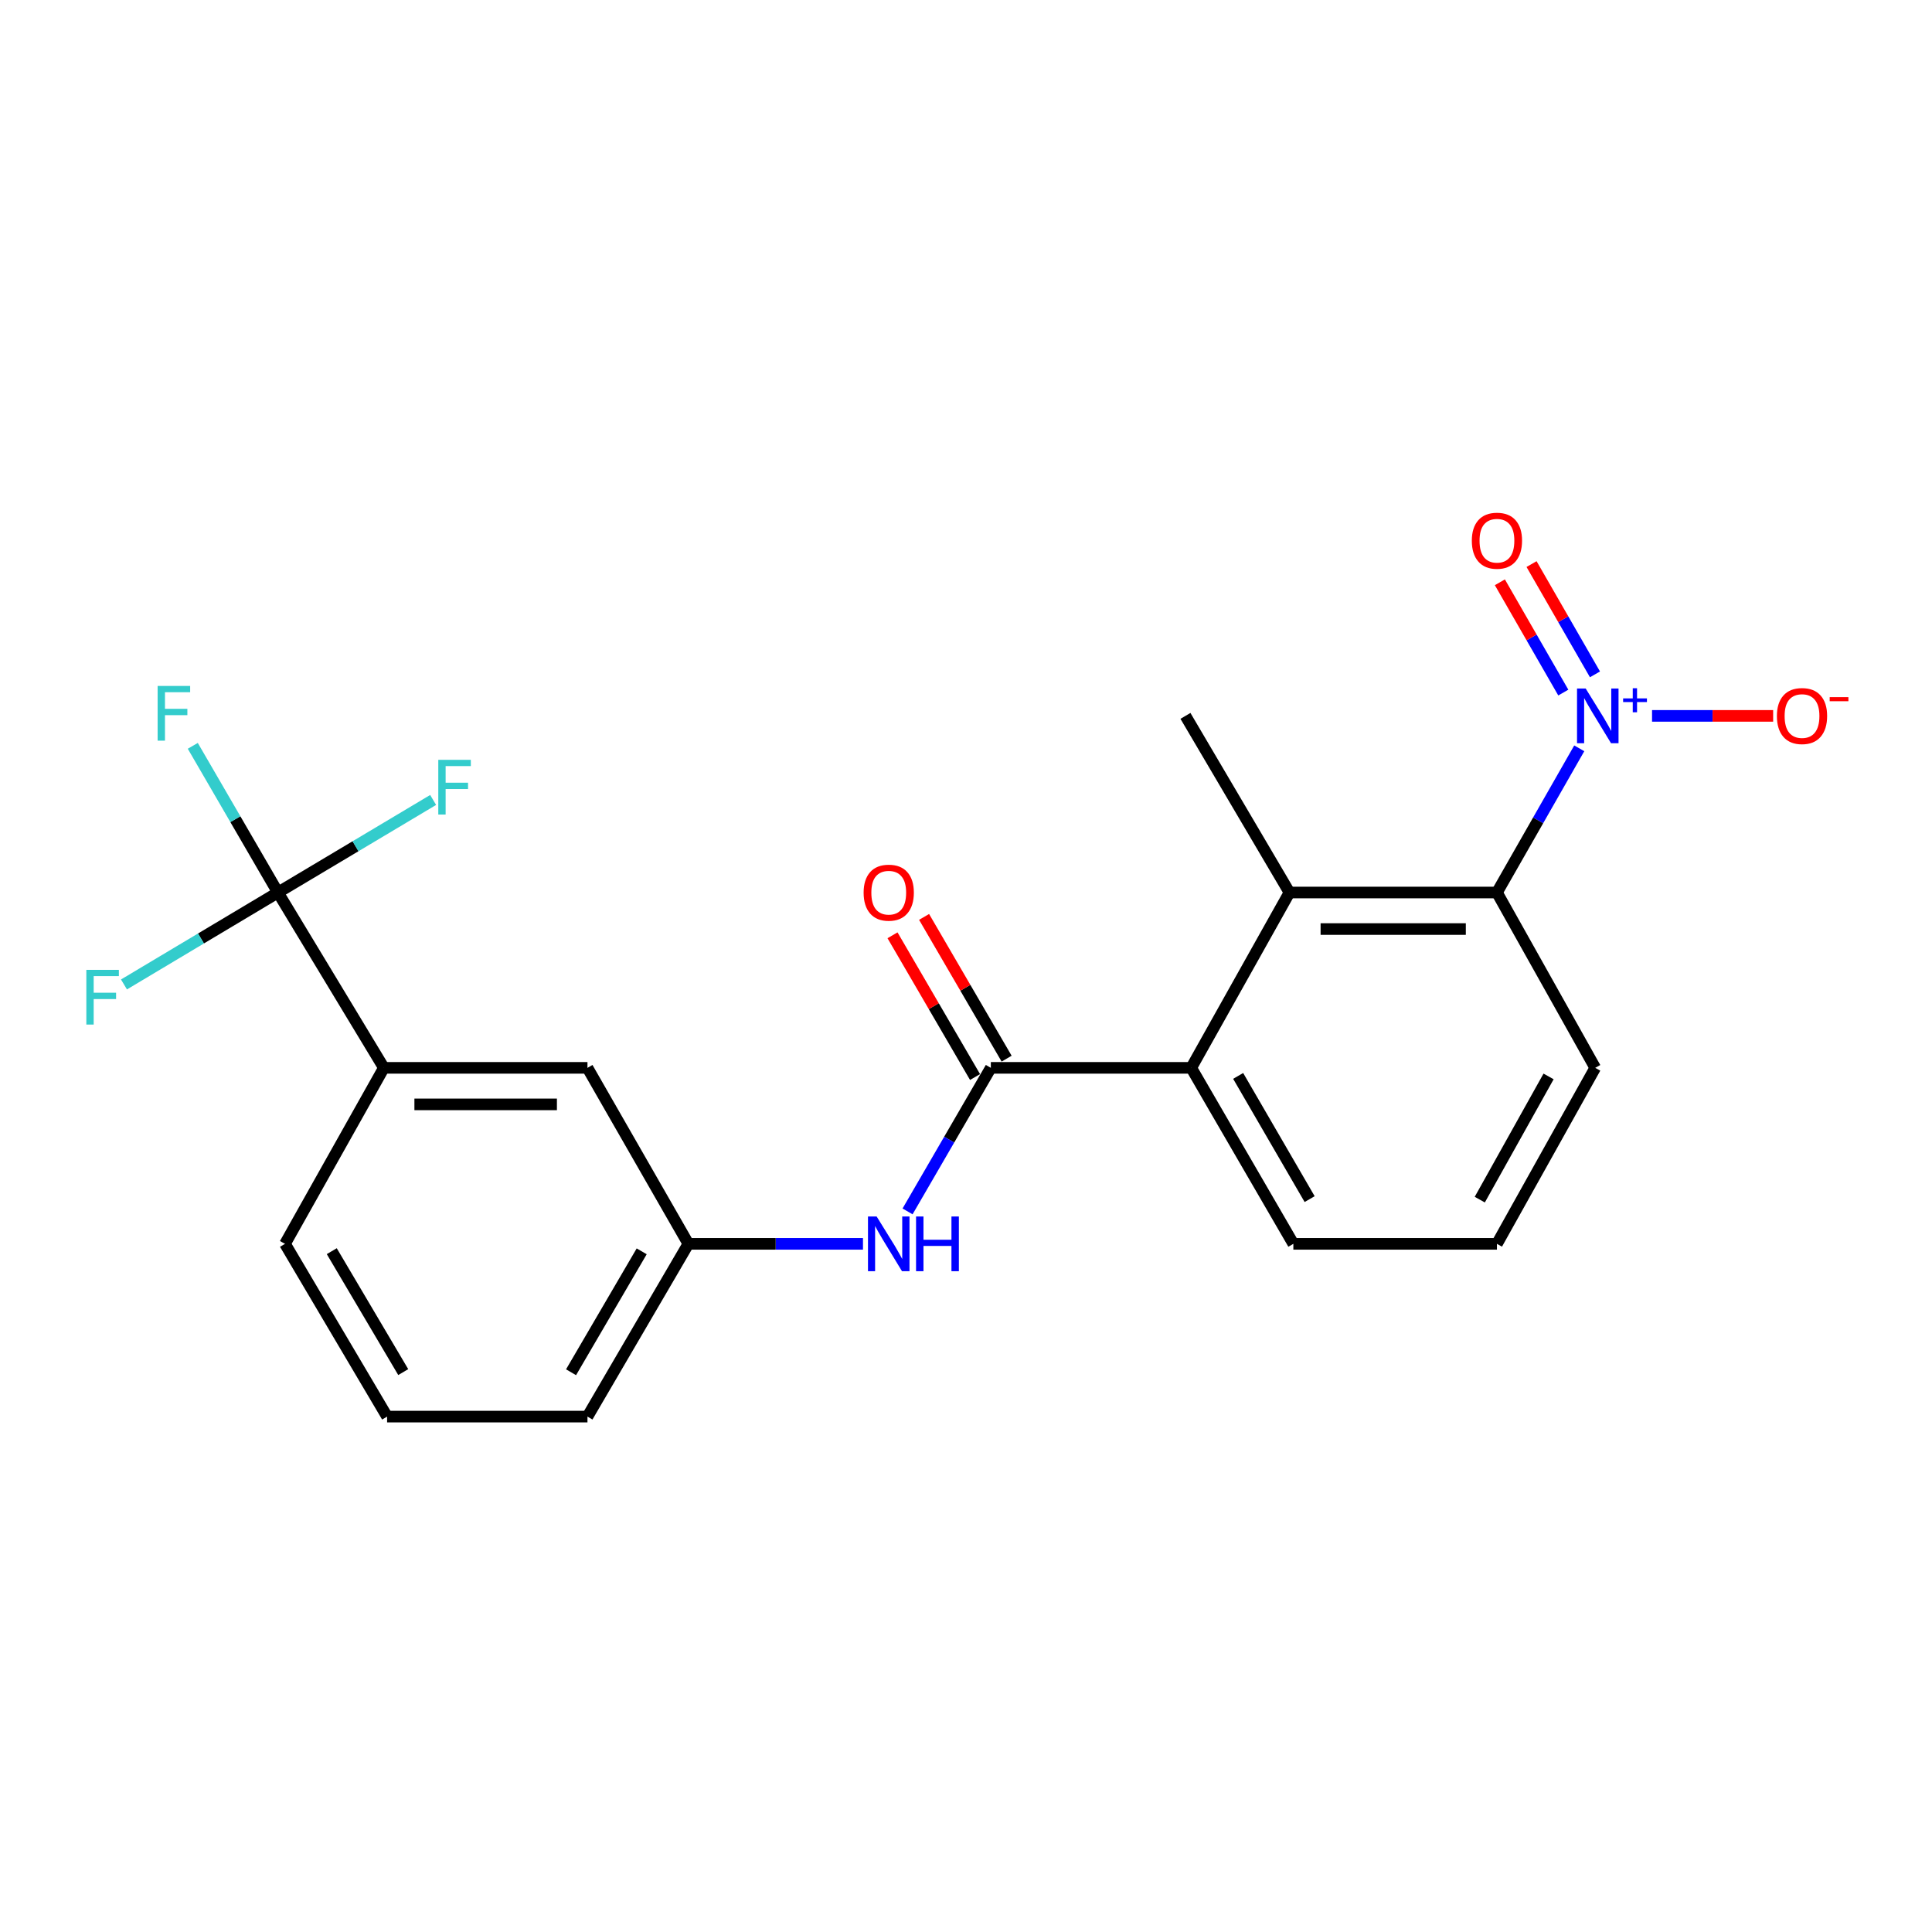 <?xml version='1.0' encoding='iso-8859-1'?>
<svg version='1.1' baseProfile='full'
              xmlns='http://www.w3.org/2000/svg'
                      xmlns:rdkit='http://www.rdkit.org/xml'
                      xmlns:xlink='http://www.w3.org/1999/xlink'
                  xml:space='preserve'
width='1000px' height='1000px' viewBox='0 0 1000 1000'>
<!-- END OF HEADER -->
<rect style='opacity:1.0;fill:#FFFFFF;stroke:none' width='1000' height='1000' x='0' y='0'> </rect>
<path class='bond-2' d='M 817.421,387.331 L 796.117,424.647' style='fill:none;fill-rule:evenodd;stroke:#0000FF;stroke-width:6px;stroke-linecap:butt;stroke-linejoin:miter;stroke-opacity:1' />
<path class='bond-2' d='M 796.117,424.647 L 774.814,461.963' style='fill:none;fill-rule:evenodd;stroke:#000000;stroke-width:6px;stroke-linecap:butt;stroke-linejoin:miter;stroke-opacity:1' />
<path class='bond-7' d='M 855.095,370.539 L 886.437,370.539' style='fill:none;fill-rule:evenodd;stroke:#0000FF;stroke-width:6px;stroke-linecap:butt;stroke-linejoin:miter;stroke-opacity:1' />
<path class='bond-7' d='M 886.437,370.539 L 917.779,370.539' style='fill:none;fill-rule:evenodd;stroke:#FF0000;stroke-width:6px;stroke-linecap:butt;stroke-linejoin:miter;stroke-opacity:1' />
<path class='bond-8' d='M 825.555,349.048 L 809.141,320.507' style='fill:none;fill-rule:evenodd;stroke:#0000FF;stroke-width:6px;stroke-linecap:butt;stroke-linejoin:miter;stroke-opacity:1' />
<path class='bond-8' d='M 809.141,320.507 L 792.726,291.967' style='fill:none;fill-rule:evenodd;stroke:#FF0000;stroke-width:6px;stroke-linecap:butt;stroke-linejoin:miter;stroke-opacity:1' />
<path class='bond-8' d='M 809.162,358.476 L 792.748,329.936' style='fill:none;fill-rule:evenodd;stroke:#0000FF;stroke-width:6px;stroke-linecap:butt;stroke-linejoin:miter;stroke-opacity:1' />
<path class='bond-8' d='M 792.748,329.936 L 776.333,301.395' style='fill:none;fill-rule:evenodd;stroke:#FF0000;stroke-width:6px;stroke-linecap:butt;stroke-linejoin:miter;stroke-opacity:1' />
<path class='bond-0' d='M 512.855,552.715 L 616.581,552.715' style='fill:none;fill-rule:evenodd;stroke:#000000;stroke-width:6px;stroke-linecap:butt;stroke-linejoin:miter;stroke-opacity:1' />
<path class='bond-5' d='M 512.855,552.715 L 491.303,589.867' style='fill:none;fill-rule:evenodd;stroke:#000000;stroke-width:6px;stroke-linecap:butt;stroke-linejoin:miter;stroke-opacity:1' />
<path class='bond-5' d='M 491.303,589.867 L 469.751,627.02' style='fill:none;fill-rule:evenodd;stroke:#0000FF;stroke-width:6px;stroke-linecap:butt;stroke-linejoin:miter;stroke-opacity:1' />
<path class='bond-9' d='M 521.026,547.957 L 499.665,511.273' style='fill:none;fill-rule:evenodd;stroke:#000000;stroke-width:6px;stroke-linecap:butt;stroke-linejoin:miter;stroke-opacity:1' />
<path class='bond-9' d='M 499.665,511.273 L 478.304,474.59' style='fill:none;fill-rule:evenodd;stroke:#FF0000;stroke-width:6px;stroke-linecap:butt;stroke-linejoin:miter;stroke-opacity:1' />
<path class='bond-9' d='M 504.684,557.473 L 483.323,520.79' style='fill:none;fill-rule:evenodd;stroke:#000000;stroke-width:6px;stroke-linecap:butt;stroke-linejoin:miter;stroke-opacity:1' />
<path class='bond-9' d='M 483.323,520.79 L 461.962,484.107' style='fill:none;fill-rule:evenodd;stroke:#FF0000;stroke-width:6px;stroke-linecap:butt;stroke-linejoin:miter;stroke-opacity:1' />
<path class='bond-1' d='M 143.86,461.963 L 198.692,552.715' style='fill:none;fill-rule:evenodd;stroke:#000000;stroke-width:6px;stroke-linecap:butt;stroke-linejoin:miter;stroke-opacity:1' />
<path class='bond-12' d='M 143.86,461.963 L 184.027,438.009' style='fill:none;fill-rule:evenodd;stroke:#000000;stroke-width:6px;stroke-linecap:butt;stroke-linejoin:miter;stroke-opacity:1' />
<path class='bond-12' d='M 184.027,438.009 L 224.193,414.055' style='fill:none;fill-rule:evenodd;stroke:#33CCCC;stroke-width:6px;stroke-linecap:butt;stroke-linejoin:miter;stroke-opacity:1' />
<path class='bond-13' d='M 143.86,461.963 L 104.016,485.755' style='fill:none;fill-rule:evenodd;stroke:#000000;stroke-width:6px;stroke-linecap:butt;stroke-linejoin:miter;stroke-opacity:1' />
<path class='bond-13' d='M 104.016,485.755 L 64.171,509.548' style='fill:none;fill-rule:evenodd;stroke:#33CCCC;stroke-width:6px;stroke-linecap:butt;stroke-linejoin:miter;stroke-opacity:1' />
<path class='bond-14' d='M 143.86,461.963 L 121.822,424.005' style='fill:none;fill-rule:evenodd;stroke:#000000;stroke-width:6px;stroke-linecap:butt;stroke-linejoin:miter;stroke-opacity:1' />
<path class='bond-14' d='M 121.822,424.005 L 99.784,386.046' style='fill:none;fill-rule:evenodd;stroke:#33CCCC;stroke-width:6px;stroke-linecap:butt;stroke-linejoin:miter;stroke-opacity:1' />
<path class='bond-3' d='M 774.814,461.963 L 667.431,461.963' style='fill:none;fill-rule:evenodd;stroke:#000000;stroke-width:6px;stroke-linecap:butt;stroke-linejoin:miter;stroke-opacity:1' />
<path class='bond-3' d='M 758.706,480.874 L 683.538,480.874' style='fill:none;fill-rule:evenodd;stroke:#000000;stroke-width:6px;stroke-linecap:butt;stroke-linejoin:miter;stroke-opacity:1' />
<path class='bond-15' d='M 774.814,461.963 L 825.684,552.715' style='fill:none;fill-rule:evenodd;stroke:#000000;stroke-width:6px;stroke-linecap:butt;stroke-linejoin:miter;stroke-opacity:1' />
<path class='bond-4' d='M 667.431,461.963 L 616.581,552.715' style='fill:none;fill-rule:evenodd;stroke:#000000;stroke-width:6px;stroke-linecap:butt;stroke-linejoin:miter;stroke-opacity:1' />
<path class='bond-17' d='M 667.431,461.963 L 613.587,370.539' style='fill:none;fill-rule:evenodd;stroke:#000000;stroke-width:6px;stroke-linecap:butt;stroke-linejoin:miter;stroke-opacity:1' />
<path class='bond-22' d='M 616.581,552.715 L 669.438,643.813' style='fill:none;fill-rule:evenodd;stroke:#000000;stroke-width:6px;stroke-linecap:butt;stroke-linejoin:miter;stroke-opacity:1' />
<path class='bond-22' d='M 640.867,556.889 L 677.866,620.658' style='fill:none;fill-rule:evenodd;stroke:#000000;stroke-width:6px;stroke-linecap:butt;stroke-linejoin:miter;stroke-opacity:1' />
<path class='bond-10' d='M 446.677,643.813 L 401.49,643.813' style='fill:none;fill-rule:evenodd;stroke:#0000FF;stroke-width:6px;stroke-linecap:butt;stroke-linejoin:miter;stroke-opacity:1' />
<path class='bond-10' d='M 401.49,643.813 L 356.304,643.813' style='fill:none;fill-rule:evenodd;stroke:#000000;stroke-width:6px;stroke-linecap:butt;stroke-linejoin:miter;stroke-opacity:1' />
<path class='bond-6' d='M 198.692,552.715 L 304.068,552.715' style='fill:none;fill-rule:evenodd;stroke:#000000;stroke-width:6px;stroke-linecap:butt;stroke-linejoin:miter;stroke-opacity:1' />
<path class='bond-6' d='M 214.498,571.626 L 288.261,571.626' style='fill:none;fill-rule:evenodd;stroke:#000000;stroke-width:6px;stroke-linecap:butt;stroke-linejoin:miter;stroke-opacity:1' />
<path class='bond-23' d='M 198.692,552.715 L 147.516,643.813' style='fill:none;fill-rule:evenodd;stroke:#000000;stroke-width:6px;stroke-linecap:butt;stroke-linejoin:miter;stroke-opacity:1' />
<path class='bond-11' d='M 356.304,643.813 L 304.068,552.715' style='fill:none;fill-rule:evenodd;stroke:#000000;stroke-width:6px;stroke-linecap:butt;stroke-linejoin:miter;stroke-opacity:1' />
<path class='bond-21' d='M 356.304,643.813 L 304.068,733.23' style='fill:none;fill-rule:evenodd;stroke:#000000;stroke-width:6px;stroke-linecap:butt;stroke-linejoin:miter;stroke-opacity:1' />
<path class='bond-21' d='M 332.14,647.686 L 295.574,710.278' style='fill:none;fill-rule:evenodd;stroke:#000000;stroke-width:6px;stroke-linecap:butt;stroke-linejoin:miter;stroke-opacity:1' />
<path class='bond-19' d='M 825.684,552.715 L 774.814,643.813' style='fill:none;fill-rule:evenodd;stroke:#000000;stroke-width:6px;stroke-linecap:butt;stroke-linejoin:miter;stroke-opacity:1' />
<path class='bond-19' d='M 801.542,557.159 L 765.933,620.928' style='fill:none;fill-rule:evenodd;stroke:#000000;stroke-width:6px;stroke-linecap:butt;stroke-linejoin:miter;stroke-opacity:1' />
<path class='bond-16' d='M 669.438,643.813 L 774.814,643.813' style='fill:none;fill-rule:evenodd;stroke:#000000;stroke-width:6px;stroke-linecap:butt;stroke-linejoin:miter;stroke-opacity:1' />
<path class='bond-18' d='M 147.516,643.813 L 200.362,733.23' style='fill:none;fill-rule:evenodd;stroke:#000000;stroke-width:6px;stroke-linecap:butt;stroke-linejoin:miter;stroke-opacity:1' />
<path class='bond-18' d='M 171.724,647.604 L 208.716,710.196' style='fill:none;fill-rule:evenodd;stroke:#000000;stroke-width:6px;stroke-linecap:butt;stroke-linejoin:miter;stroke-opacity:1' />
<path class='bond-20' d='M 200.362,733.23 L 304.068,733.23' style='fill:none;fill-rule:evenodd;stroke:#000000;stroke-width:6px;stroke-linecap:butt;stroke-linejoin:miter;stroke-opacity:1' />
<path  class='atom-0' d='M 820.748 356.379
L 830.028 371.379
Q 830.948 372.859, 832.428 375.539
Q 833.908 378.219, 833.988 378.379
L 833.988 356.379
L 837.748 356.379
L 837.748 384.699
L 833.868 384.699
L 823.908 368.299
Q 822.748 366.379, 821.508 364.179
Q 820.308 361.979, 819.948 361.299
L 819.948 384.699
L 816.268 384.699
L 816.268 356.379
L 820.748 356.379
' fill='#0000FF'/>
<path  class='atom-0' d='M 840.124 361.484
L 845.113 361.484
L 845.113 356.23
L 847.331 356.23
L 847.331 361.484
L 852.453 361.484
L 852.453 363.385
L 847.331 363.385
L 847.331 368.665
L 845.113 368.665
L 845.113 363.385
L 840.124 363.385
L 840.124 361.484
' fill='#0000FF'/>
<path  class='atom-6' d='M 453.749 629.653
L 463.029 644.653
Q 463.949 646.133, 465.429 648.813
Q 466.909 651.493, 466.989 651.653
L 466.989 629.653
L 470.749 629.653
L 470.749 657.973
L 466.869 657.973
L 456.909 641.573
Q 455.749 639.653, 454.509 637.453
Q 453.309 635.253, 452.949 634.573
L 452.949 657.973
L 449.269 657.973
L 449.269 629.653
L 453.749 629.653
' fill='#0000FF'/>
<path  class='atom-6' d='M 474.149 629.653
L 477.989 629.653
L 477.989 641.693
L 492.469 641.693
L 492.469 629.653
L 496.309 629.653
L 496.309 657.973
L 492.469 657.973
L 492.469 644.893
L 477.989 644.893
L 477.989 657.973
L 474.149 657.973
L 474.149 629.653
' fill='#0000FF'/>
<path  class='atom-8' d='M 919.72 370.619
Q 919.72 363.819, 923.08 360.019
Q 926.44 356.219, 932.72 356.219
Q 939 356.219, 942.36 360.019
Q 945.72 363.819, 945.72 370.619
Q 945.72 377.499, 942.32 381.419
Q 938.92 385.299, 932.72 385.299
Q 926.48 385.299, 923.08 381.419
Q 919.72 377.539, 919.72 370.619
M 932.72 382.099
Q 937.04 382.099, 939.36 379.219
Q 941.72 376.299, 941.72 370.619
Q 941.72 365.059, 939.36 362.259
Q 937.04 359.419, 932.72 359.419
Q 928.4 359.419, 926.04 362.219
Q 923.72 365.019, 923.72 370.619
Q 923.72 376.339, 926.04 379.219
Q 928.4 382.099, 932.72 382.099
' fill='#FF0000'/>
<path  class='atom-8' d='M 947.04 360.842
L 956.729 360.842
L 956.729 362.954
L 947.04 362.954
L 947.04 360.842
' fill='#FF0000'/>
<path  class='atom-9' d='M 761.814 279.868
Q 761.814 273.068, 765.174 269.268
Q 768.534 265.468, 774.814 265.468
Q 781.094 265.468, 784.454 269.268
Q 787.814 273.068, 787.814 279.868
Q 787.814 286.748, 784.414 290.668
Q 781.014 294.548, 774.814 294.548
Q 768.574 294.548, 765.174 290.668
Q 761.814 286.788, 761.814 279.868
M 774.814 291.348
Q 779.134 291.348, 781.454 288.468
Q 783.814 285.548, 783.814 279.868
Q 783.814 274.308, 781.454 271.508
Q 779.134 268.668, 774.814 268.668
Q 770.494 268.668, 768.134 271.468
Q 765.814 274.268, 765.814 279.868
Q 765.814 285.588, 768.134 288.468
Q 770.494 291.348, 774.814 291.348
' fill='#FF0000'/>
<path  class='atom-10' d='M 447.009 462.043
Q 447.009 455.243, 450.369 451.443
Q 453.729 447.643, 460.009 447.643
Q 466.289 447.643, 469.649 451.443
Q 473.009 455.243, 473.009 462.043
Q 473.009 468.923, 469.609 472.843
Q 466.209 476.723, 460.009 476.723
Q 453.769 476.723, 450.369 472.843
Q 447.009 468.963, 447.009 462.043
M 460.009 473.523
Q 464.329 473.523, 466.649 470.643
Q 469.009 467.723, 469.009 462.043
Q 469.009 456.483, 466.649 453.683
Q 464.329 450.843, 460.009 450.843
Q 455.689 450.843, 453.329 453.643
Q 451.009 456.443, 451.009 462.043
Q 451.009 467.763, 453.329 470.643
Q 455.689 473.523, 460.009 473.523
' fill='#FF0000'/>
<path  class='atom-13' d='M 226.854 393.287
L 243.694 393.287
L 243.694 396.527
L 230.654 396.527
L 230.654 405.127
L 242.254 405.127
L 242.254 408.407
L 230.654 408.407
L 230.654 421.607
L 226.854 421.607
L 226.854 393.287
' fill='#33CCCC'/>
<path  class='atom-14' d='M 44.689 501.993
L 61.529 501.993
L 61.529 505.233
L 48.489 505.233
L 48.489 513.833
L 60.089 513.833
L 60.089 517.113
L 48.489 517.113
L 48.489 530.313
L 44.689 530.313
L 44.689 501.993
' fill='#33CCCC'/>
<path  class='atom-15' d='M 81.586 355.045
L 98.426 355.045
L 98.426 358.285
L 85.386 358.285
L 85.386 366.885
L 96.986 366.885
L 96.986 370.165
L 85.386 370.165
L 85.386 383.365
L 81.586 383.365
L 81.586 355.045
' fill='#33CCCC'/>
</svg>
